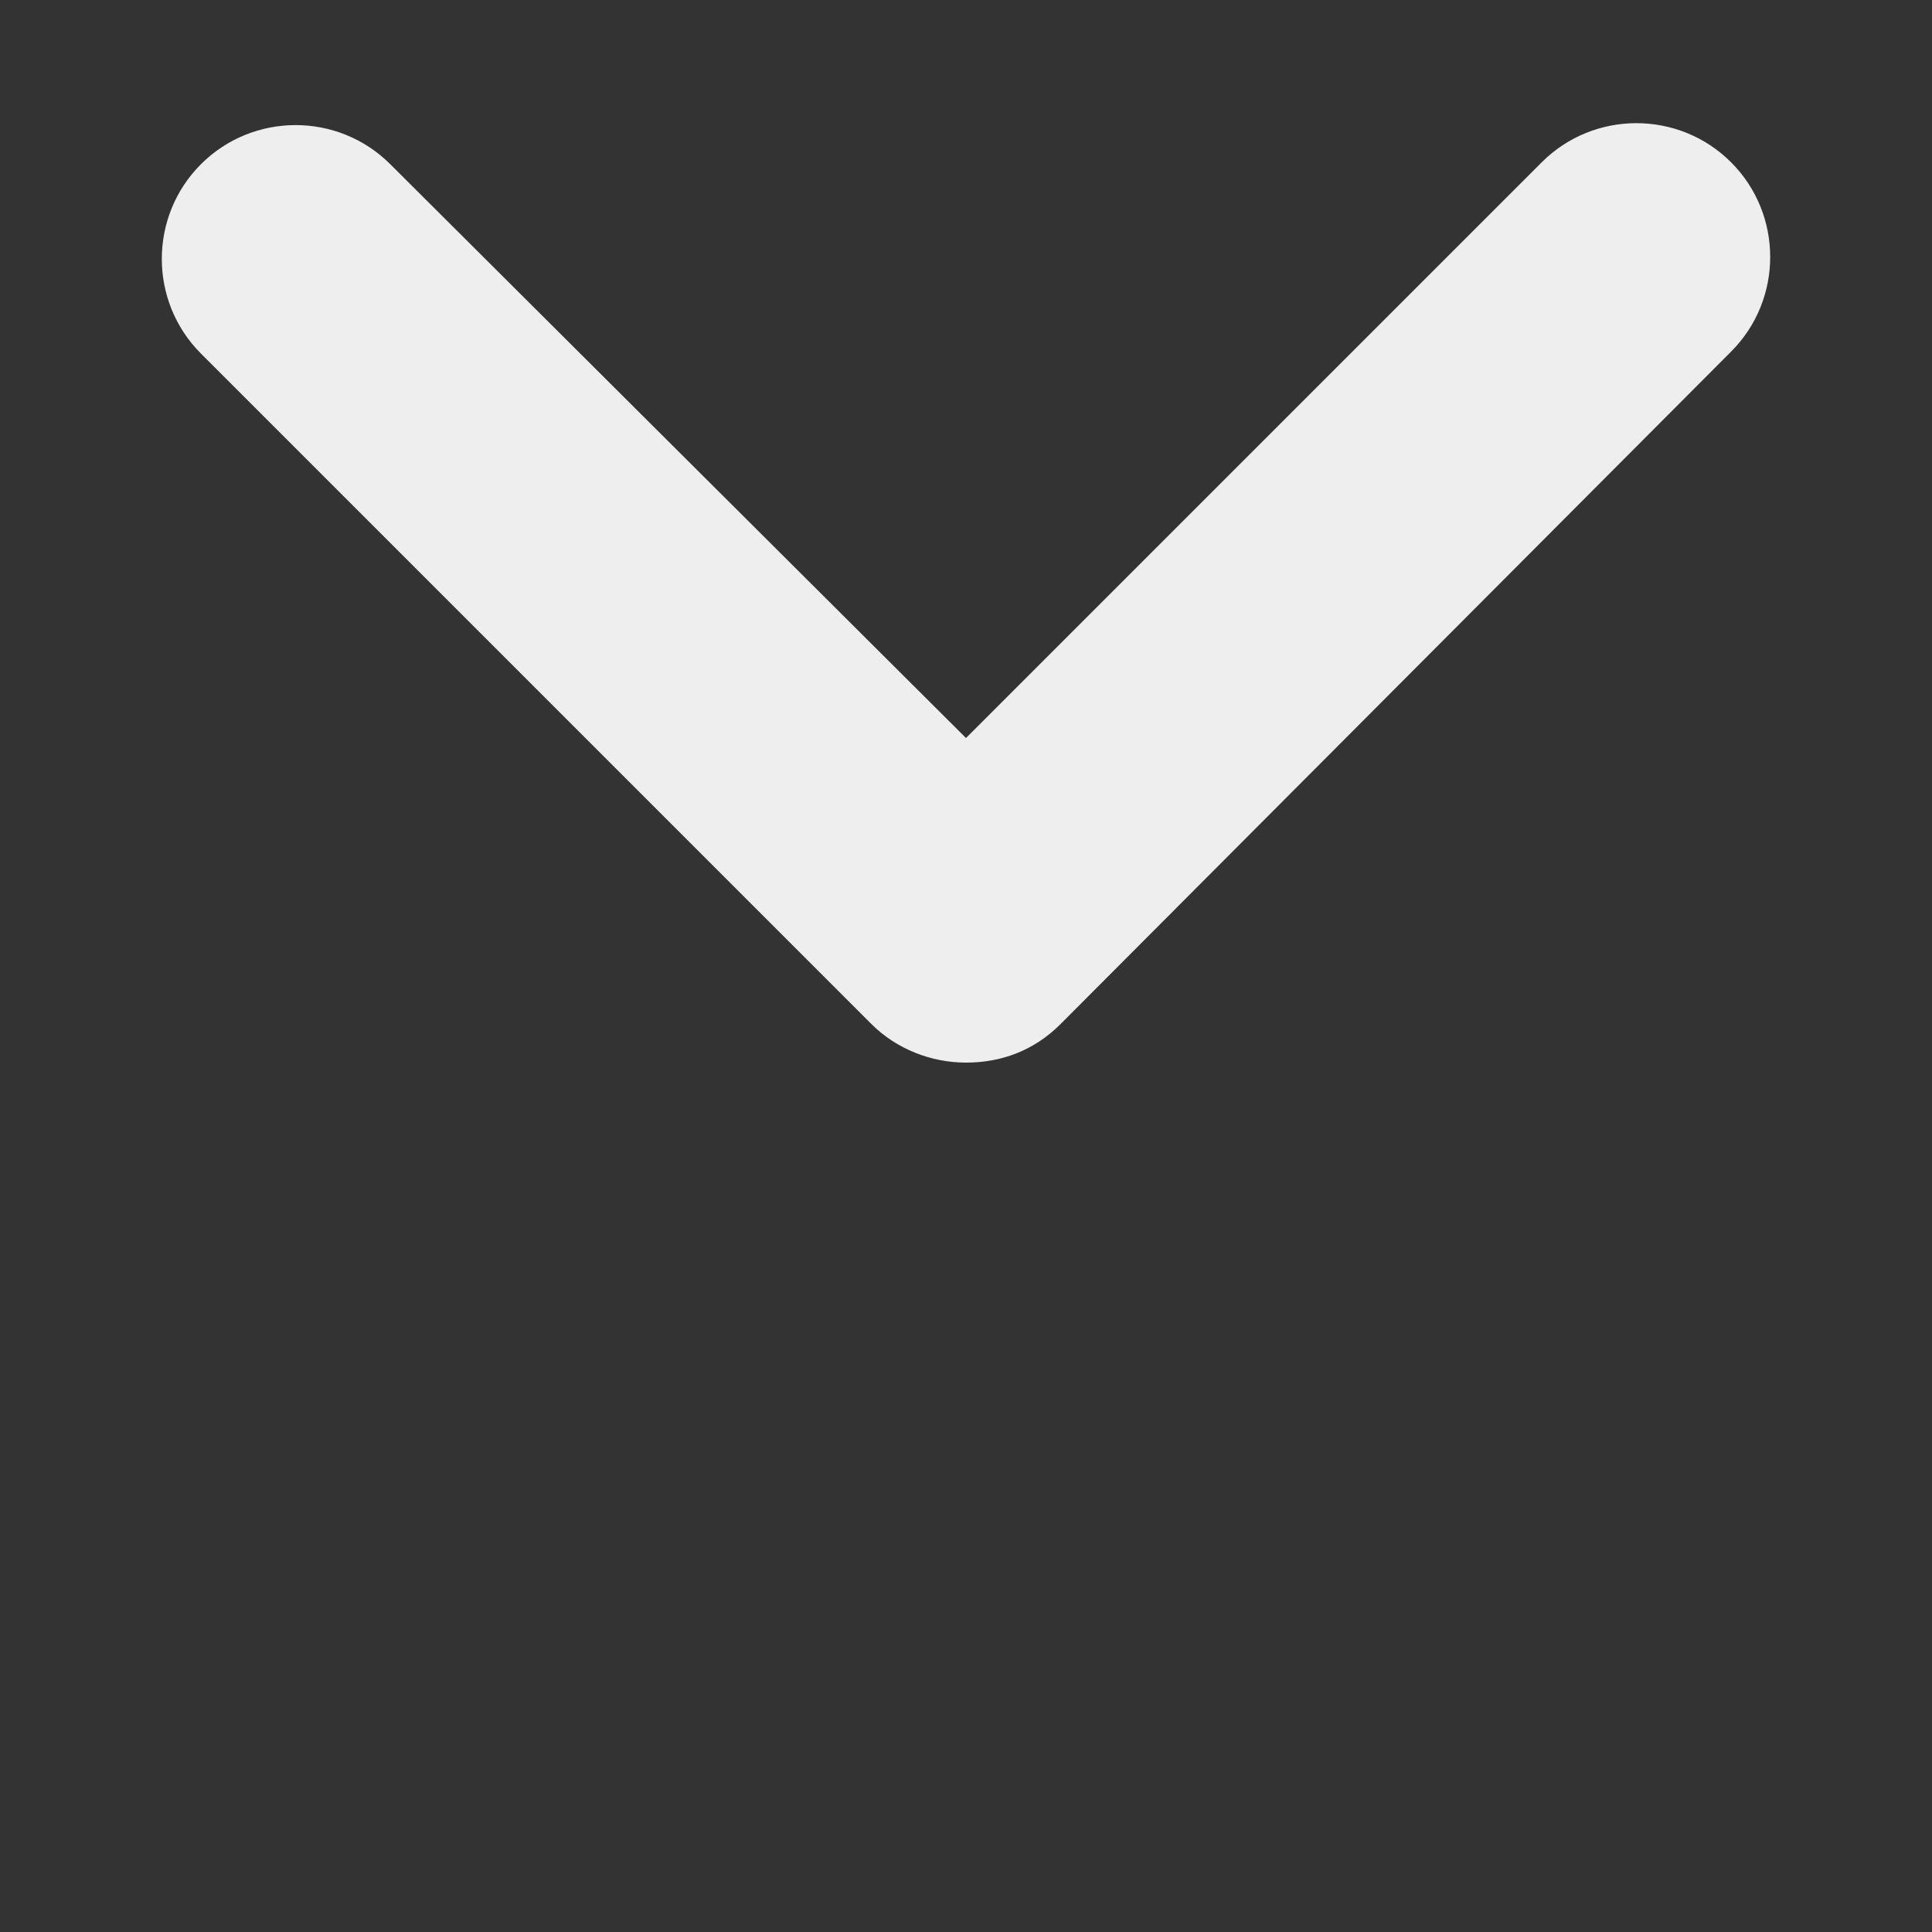 <?xml version="1.0" encoding="utf-8"?>
<!-- Generator: Adobe Illustrator 23.0.6, SVG Export Plug-In . SVG Version: 6.00 Build 0)  -->
<svg version="1.1" id="Layer_1" xmlns="http://www.w3.org/2000/svg" xmlns:xlink="http://www.w3.org/1999/xlink" x="0px" y="0px"
	 viewBox="0 0 100 100" style="enable-background:new 0 0 100 100;" xml:space="preserve">

<rect x="0" y="0" width="100" height="100" fill="#333333" stroke="none"/>

<style type="text/css">
	.st0{fill:#EEEEEE;}

	<animate 
		xlink:href="#mouse_scroll_circle"
		attributeName="d"
		from="M50,38.2L79.8,8.4c2.7-2.7,7.1-2.7,9.8,0c2.7,2.7,2.7,7.1,0,9.8L54.9,53
	c-1.4,1.4-3.1,2-4.9,2s-3.6-0.7-4.9-2L10.4,18.3c-2.7-2.7-2.7-7.1,0-9.8c2.7-2.7,7.1-2.7,9.8,0L50,38.2z"
		to="M50,81.8L79.8,52c2.7-2.7,7.1-2.7,9.8,0c2.7,2.7,2.7,7.1,0,9.8L54.9,96.6
	c-1.4,1.4-3.1,2-4.9,2s-3.6-0.7-4.9-2L10.4,61.8c-2.7-2.7-2.7-7.1,0-9.8c2.7-2.7,7.1-2.7,9.8,0L50,81.8z" 
		dur="1.8s"
		begin="0.5s"
		values="M50,38.2L79.8,8.4c2.7-2.7,7.1-2.7,9.8,0c2.7,2.7,2.7,7.1,0,9.8L54.9,53
	c-1.4,1.4-3.1,2-4.9,2s-3.6-0.7-4.9-2L10.4,18.3c-2.7-2.7-2.7-7.1,0-9.8c2.7-2.7,7.1-2.7,9.8,0L50,38.2z; M50,81.8L79.8,52c2.7-2.7,7.1-2.7,9.8,0c2.7,2.7,2.7,7.1,0,9.8L54.9,96.6
	c-1.4,1.4-3.1,2-4.9,2s-3.6-0.7-4.9-2L10.4,61.8c-2.7-2.7-2.7-7.1,0-9.8c2.7-2.7,7.1-2.7,9.8,0L50,81.8z; M50,81.8L79.8,52c2.7-2.7,7.1-2.7,9.8,0c2.7,2.7,2.7,7.1,0,9.8L54.9,96.6
	c-1.4,1.4-3.1,2-4.9,2s-3.6-0.7-4.9-2L10.4,61.8c-2.7-2.7-2.7-7.1,0-9.8c2.7-2.7,7.1-2.7,9.8,0L50,81.8z; M50,38.2L79.8,8.4c2.7-2.7,7.1-2.7,9.8,0c2.7,2.7,2.7,7.1,0,9.8L54.9,53
	c-1.4,1.4-3.1,2-4.9,2s-3.6-0.7-4.9-2L10.4,18.3c-2.7-2.7-2.7-7.1,0-9.8c2.7-2.7,7.1-2.7,9.8,0L50,38.2z"
		repeatCount="indefinite"
		fill="freeze"
	/>


</style>

<path id="mouse_scroll_circle" d="M50,38.2L79.8,8.4c2.7-2.7,7.1-2.7,9.8,0c2.7,2.7,2.7,7.1,0,9.8L54.9,53
	c-1.4,1.4-3.1,2-4.9,2s-3.6-0.7-4.9-2L10.4,18.3c-2.7-2.7-2.7-7.1,0-9.8c2.7-2.7,7.1-2.7,9.8,0L50,38.2z" class="st0"/>
</svg>
